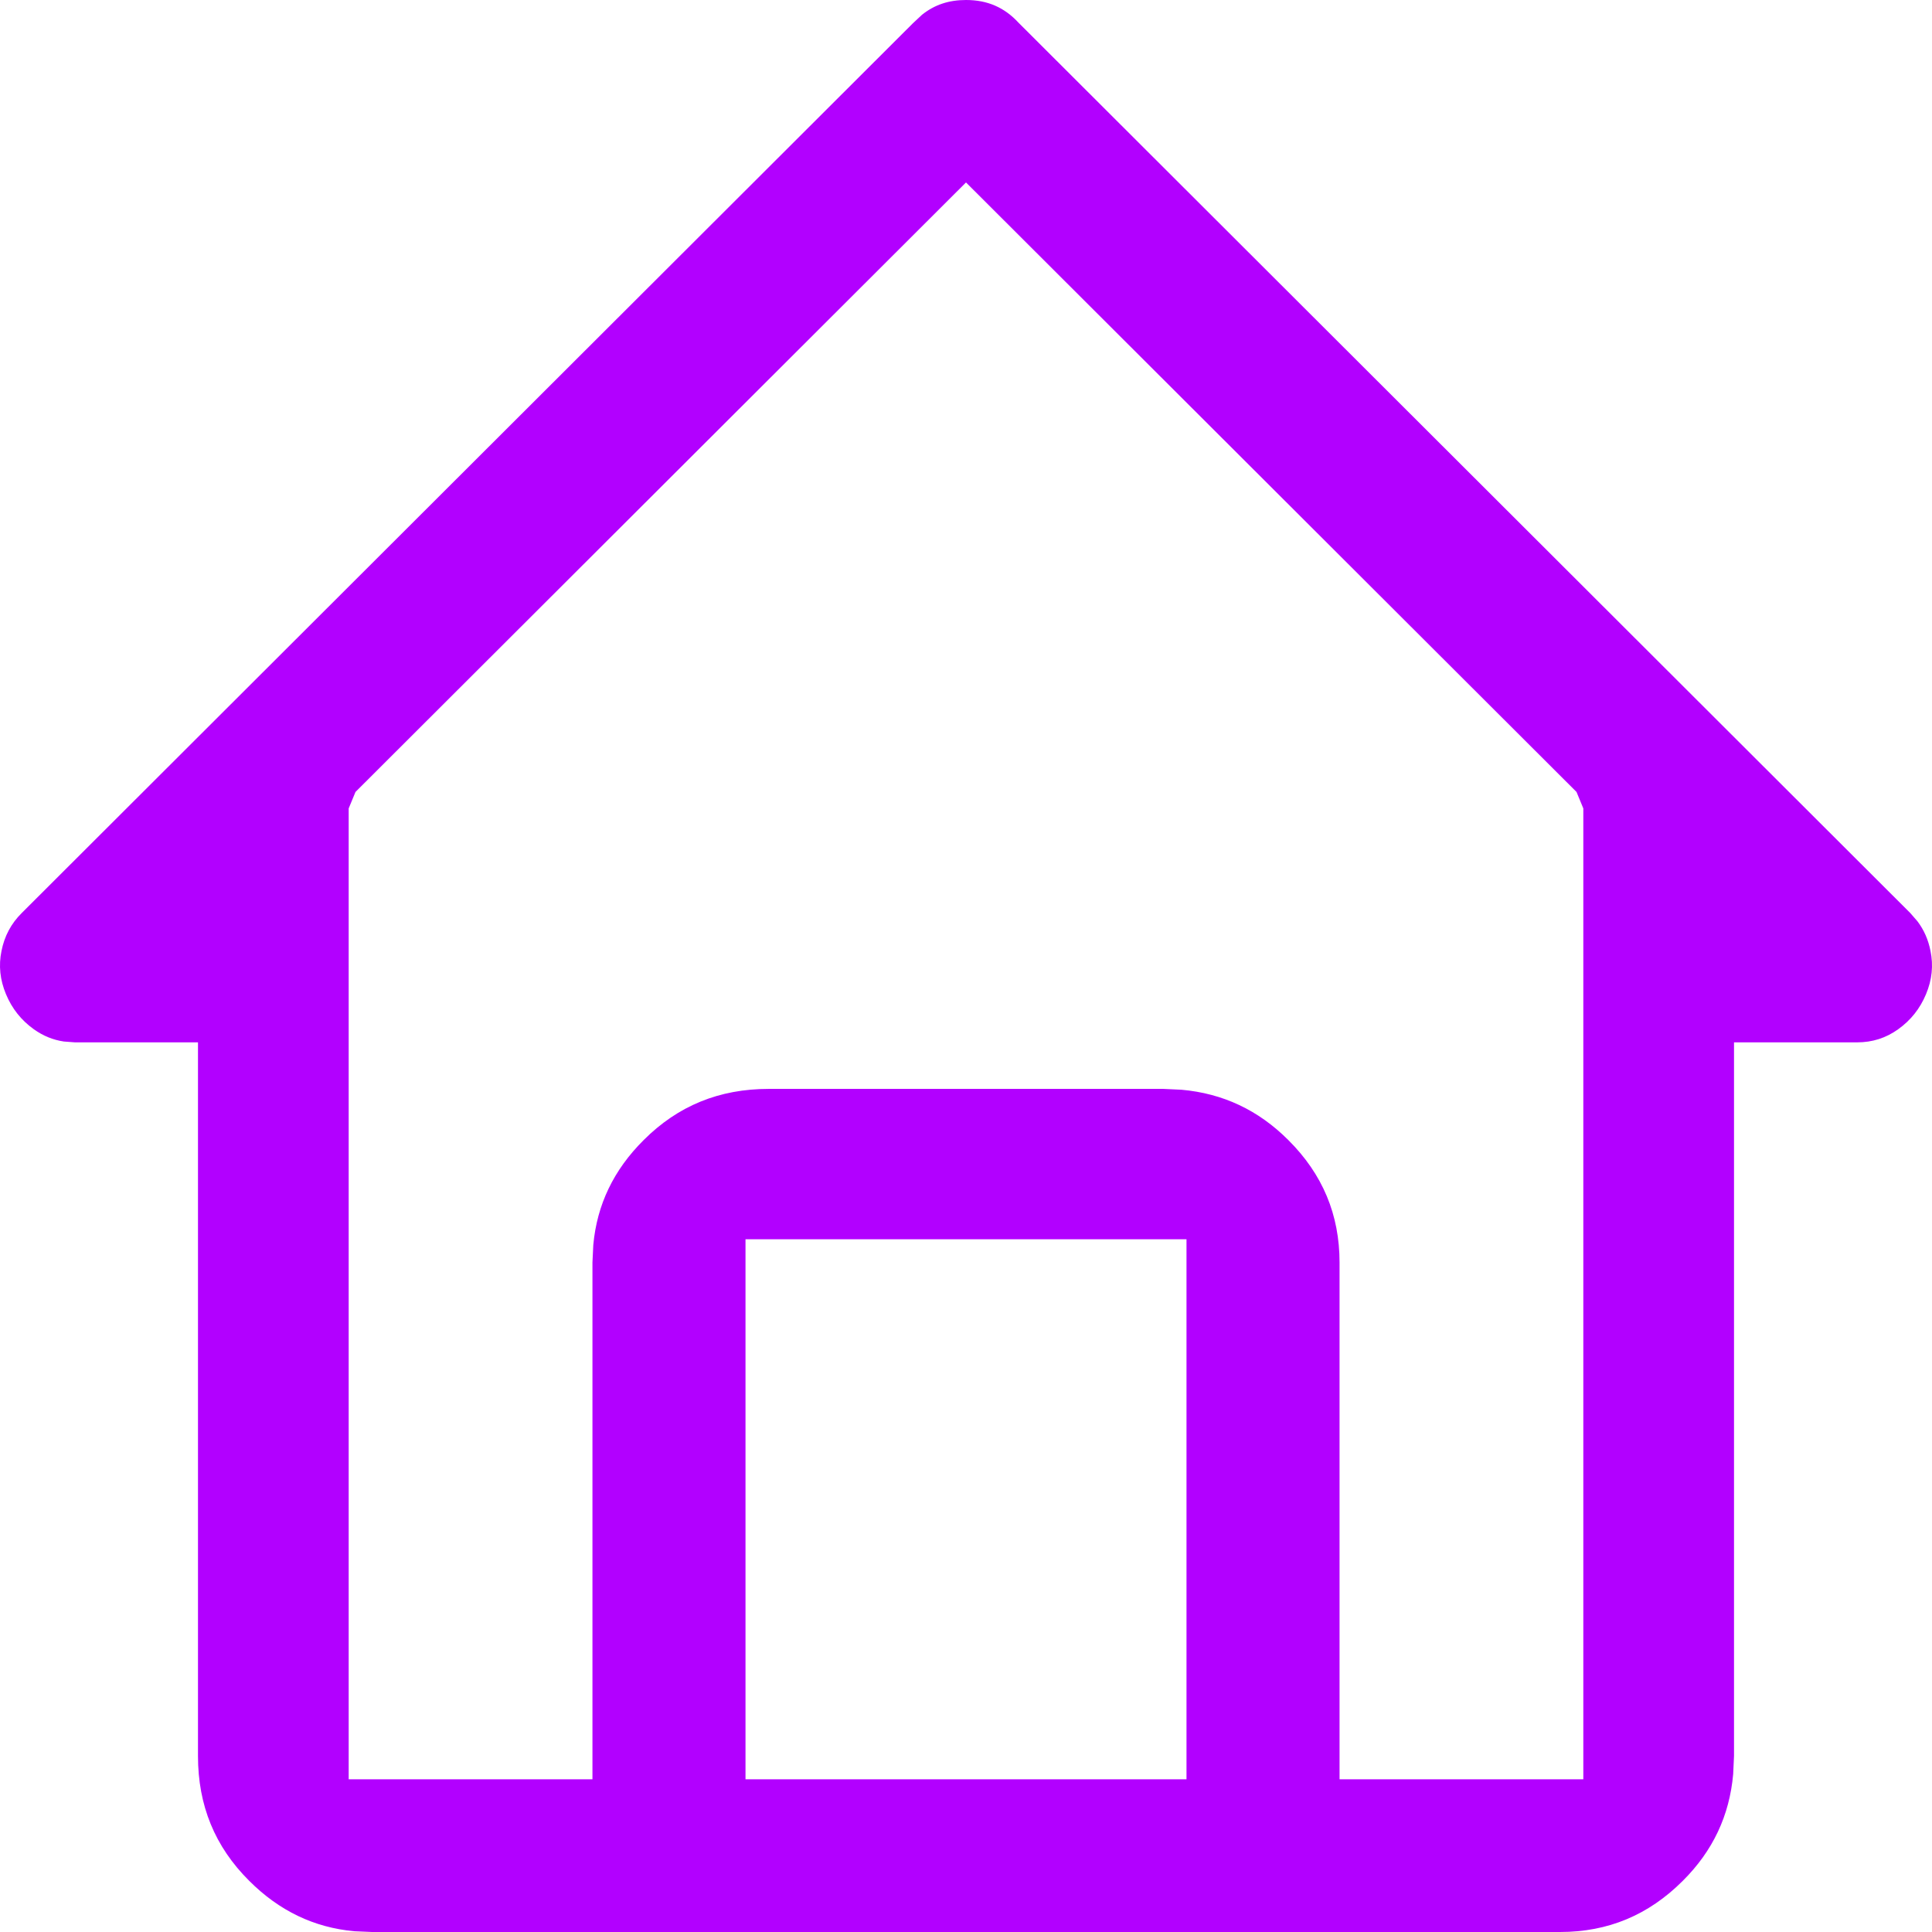 <?xml version="1.0" encoding="utf-8"?>
<svg width="23px" height="23px" viewBox="0 0 23 23" version="1.1" xmlns="http://www.w3.org/2000/svg" xmlns:xlink="http://www.w3.org/1999/xlink">
  <title>icn-strutture-sauris</title>
  <g id="Desktop" stroke="none" stroke-width="1" fill="none" fill-rule="evenodd">
    <g id="Group-3" transform="translate(-265, 0)" fill="#B200FF">
      <path d="M276.5,0 C276.296,0 276.126,0.056 275.976,0.176 L275.867,0.278 L265.259,10.869 C265.132,10.995 265.053,11.144 265.018,11.32 C264.982,11.495 265,11.665 265.071,11.835 C265.143,12.008 265.253,12.146 265.404,12.254 C265.514,12.332 265.631,12.38 265.76,12.399 L265.892,12.409 L267.357,12.409 L267.357,20.905 C267.357,21.494 267.558,21.984 267.967,22.391 C268.324,22.748 268.738,22.947 269.218,22.991 L269.428,23 L283.572,23 C284.143,23 284.625,22.799 285.033,22.391 C285.391,22.035 285.589,21.615 285.633,21.121 L285.643,20.905 L285.643,12.409 L287.108,12.409 C287.29,12.409 287.45,12.358 287.596,12.254 C287.747,12.146 287.857,12.008 287.929,11.835 C288,11.665 288.018,11.495 287.982,11.32 C287.956,11.188 287.905,11.071 287.827,10.968 L287.741,10.869 L277.125,0.27 C276.957,0.088 276.755,0 276.5,0 Z M279.125,14.753 L279.125,21.182 L273.875,21.182 L273.875,14.753 L279.125,14.753 Z M269.232,9.428 L276.5,2.172 L283.768,9.428 L283.849,9.624 L283.849,21.182 L280.947,21.182 L280.947,15.03 C280.947,14.461 280.746,13.979 280.337,13.572 C279.98,13.215 279.559,13.017 279.065,12.973 L278.848,12.963 L274.152,12.963 C273.562,12.963 273.071,13.164 272.663,13.572 C272.305,13.928 272.107,14.341 272.063,14.821 L272.053,15.03 L272.053,21.182 L269.151,21.182 L269.151,9.624 L269.232,9.428 Z" id="icn-strutture-sauris"></path>
    </g>
  </g>
</svg>
